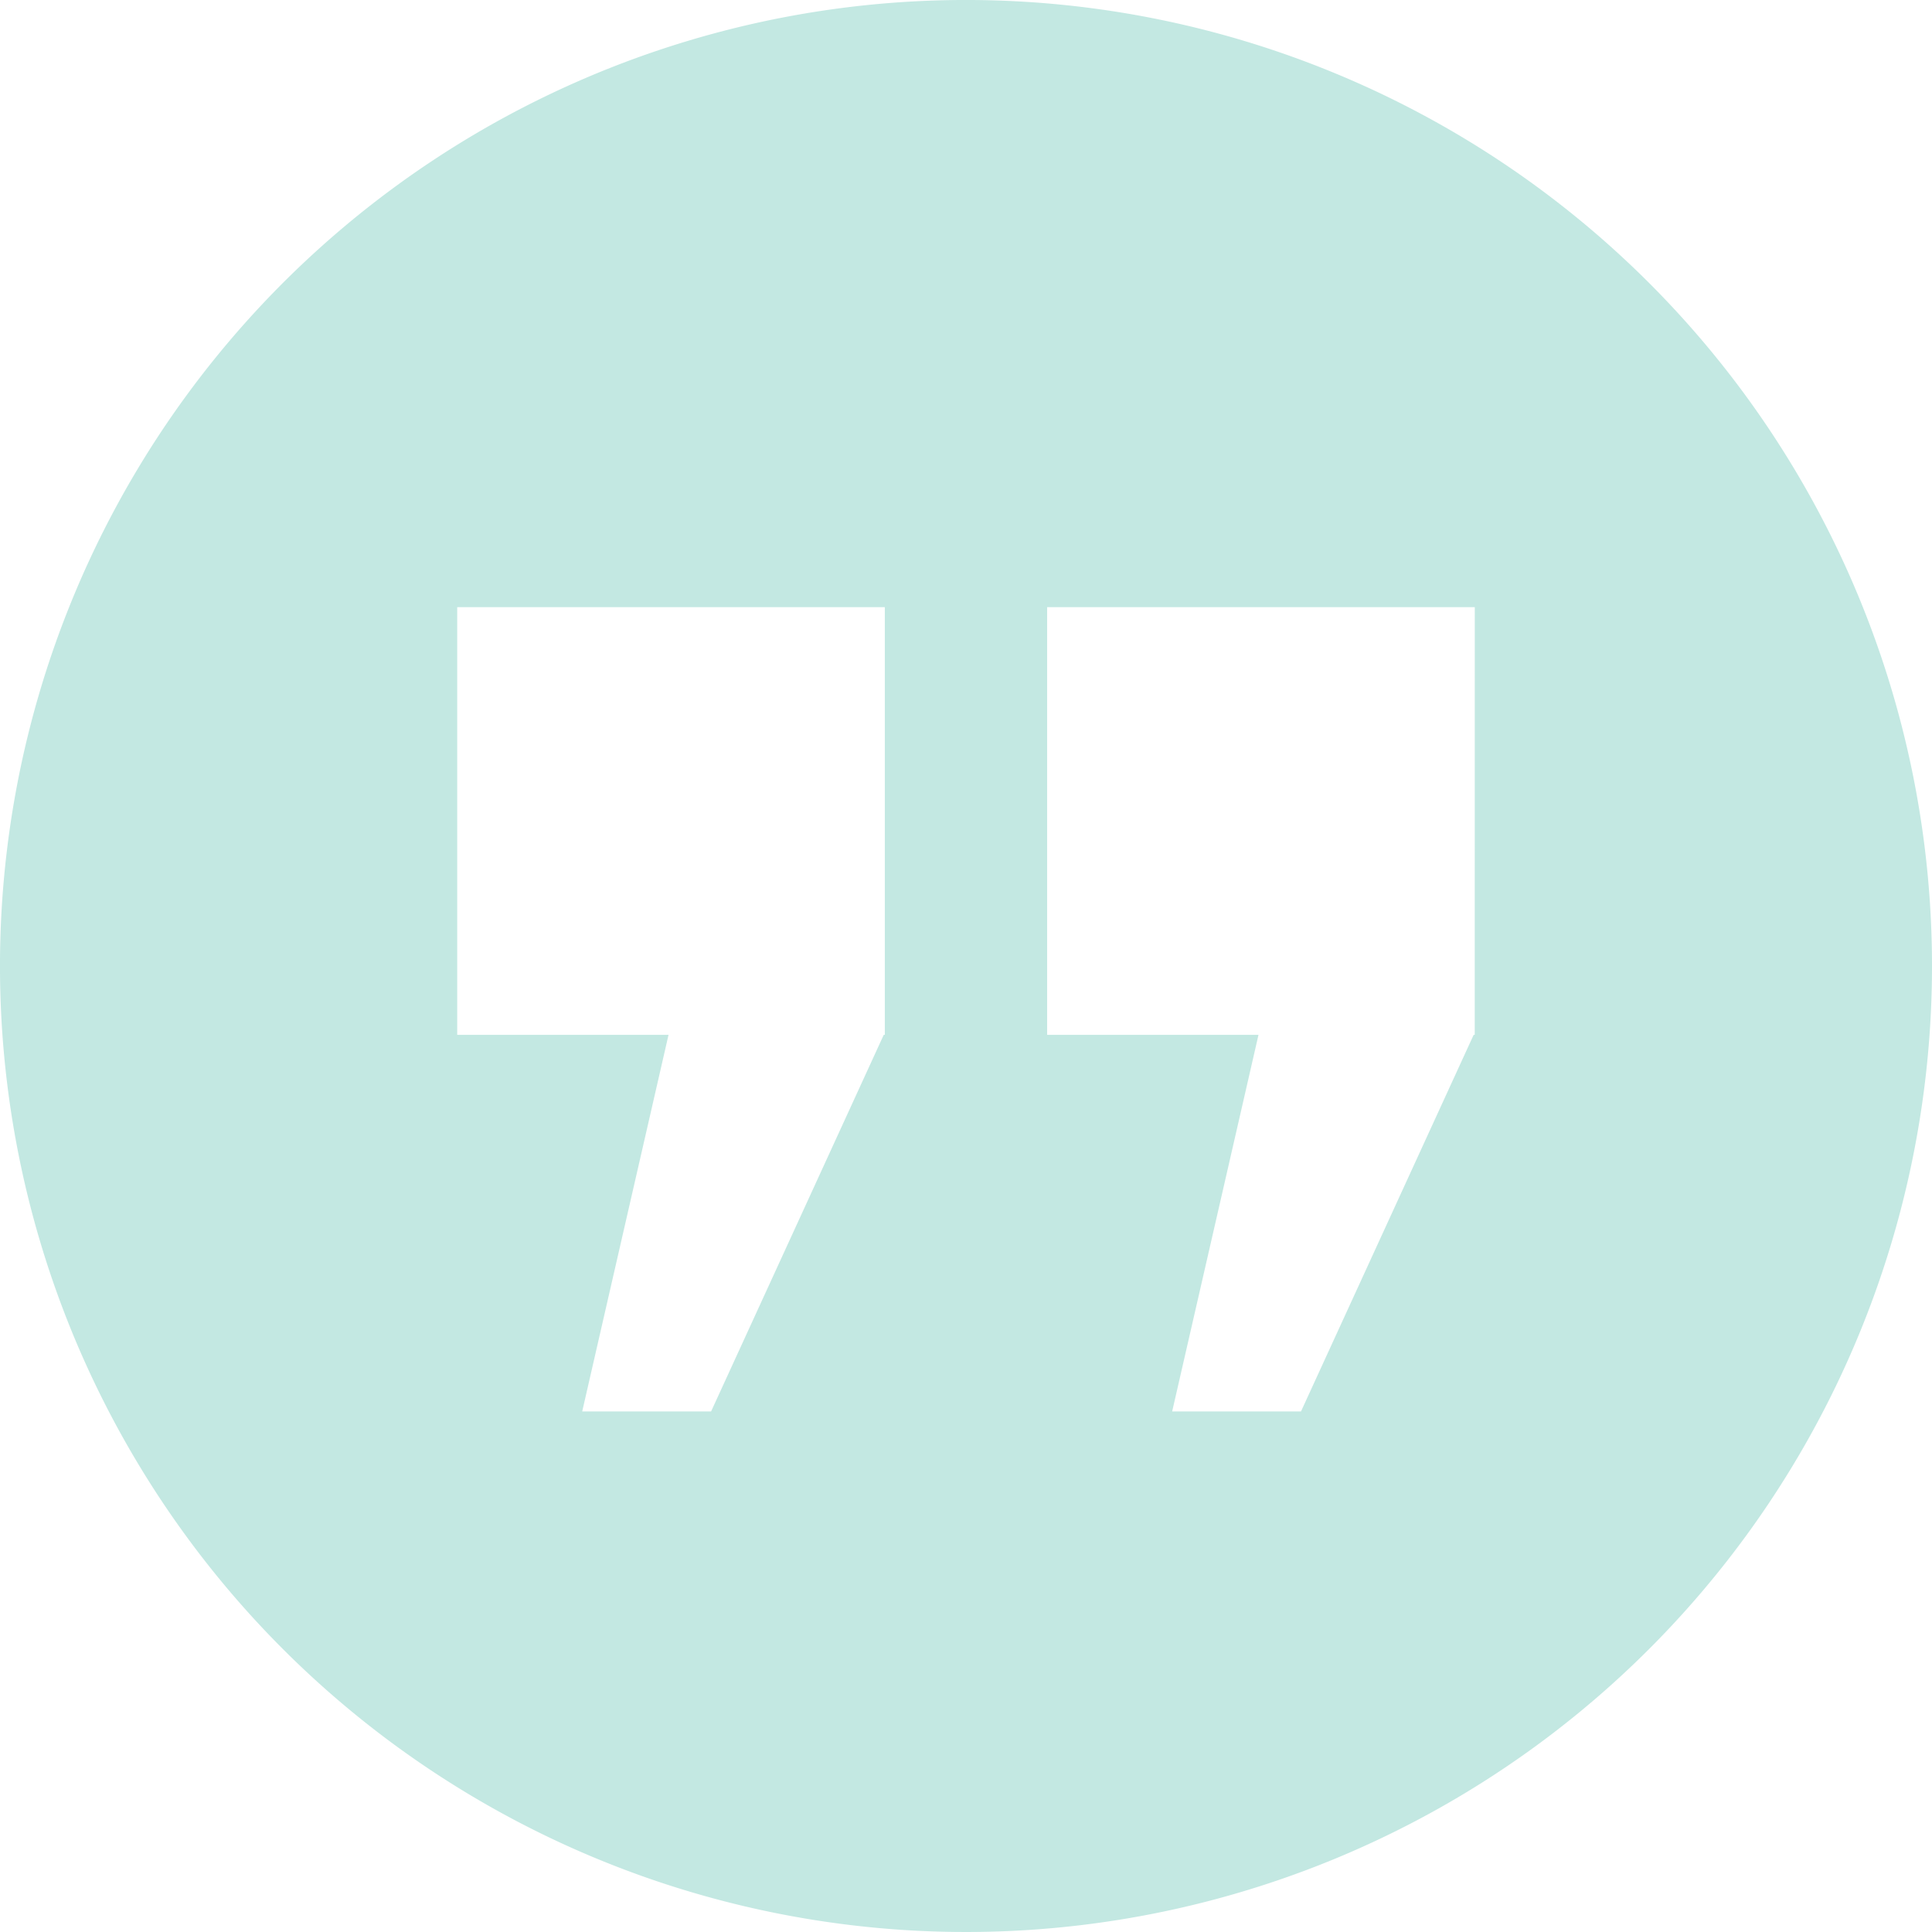 <svg xmlns="http://www.w3.org/2000/svg" width="127.749" height="127.749" viewBox="0 0 127.749 127.749"><path id="icon_2" data-name="icon 2" d="M201.868,0a63.875,63.875,0,1,0,63.874,63.874A63.875,63.875,0,0,0,201.868,0M196.5,68.428h-.072l-11.415,24.9H176.49l5.708-24.9H168.225V40.15H196.5Zm39.006,0h-.071l-11.416,24.9H215.5l5.708-24.9H207.232V40.15H235.51Z" transform="translate(-137.993 -0.001)" fill="#c3e8e2"></path></svg>